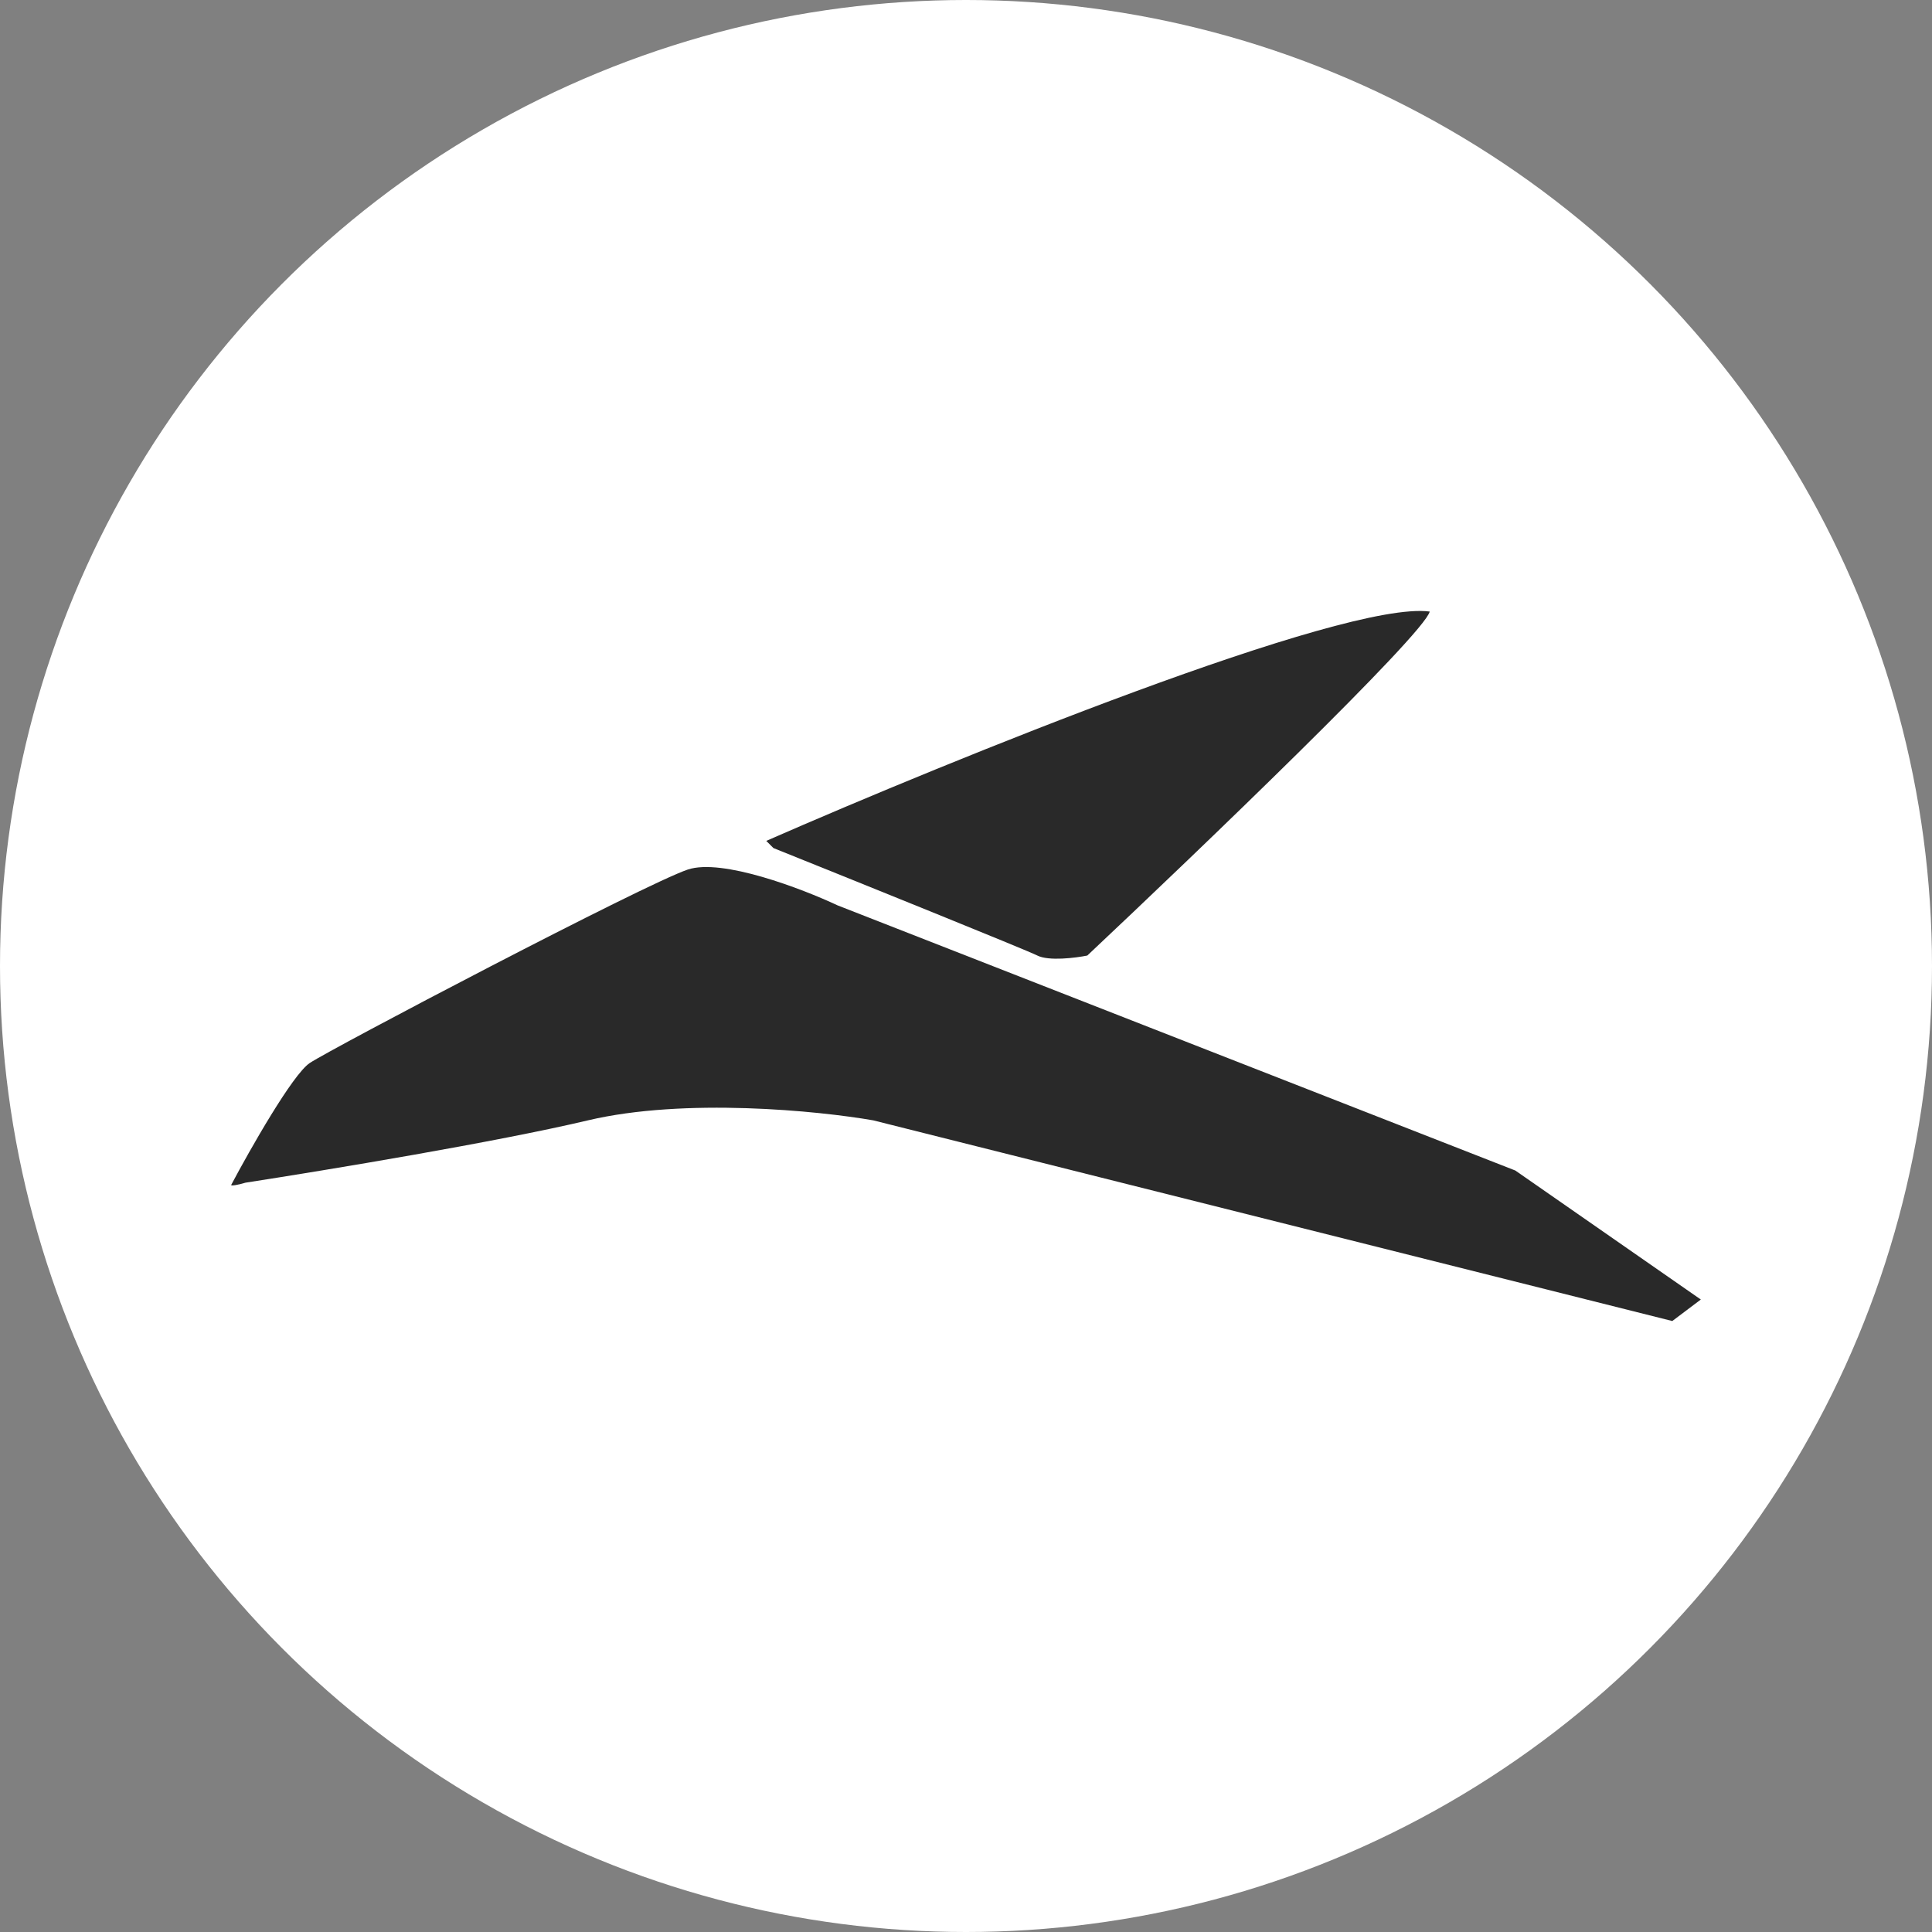 <svg width="117" height="117" viewBox="0 0 117 117" fill="none" xmlns="http://www.w3.org/2000/svg">
<rect x="0" y="0" width="117" height="117" fill="#808080" stroke="none"/>
<circle cx="58.5" cy="58.5" r="58.5" fill="white"/>
<path d="M18.755 64.377C17.718 65.071 15.155 69.584 14.003 71.754C13.958 71.839 14.435 71.754 14.867 71.622C19.98 70.829 30.061 69.159 35.604 67.848C41.48 66.46 49.573 67.27 52.885 67.848L101.272 80L103 78.698L91.767 70.886L50.725 54.829C48.565 53.816 43.726 51.965 41.653 52.659C39.06 53.527 20.051 63.509 18.755 64.377Z" fill="#292929"/>
<path d="M86.583 37.035C81.399 36.341 57.637 46.005 46.405 50.923L46.837 51.357C51.877 53.382 62.13 57.52 62.822 57.867C63.513 58.214 65.126 58.011 65.846 57.867C72.614 51.502 86.237 38.424 86.583 37.035Z" fill="#292929"/>
</svg>
